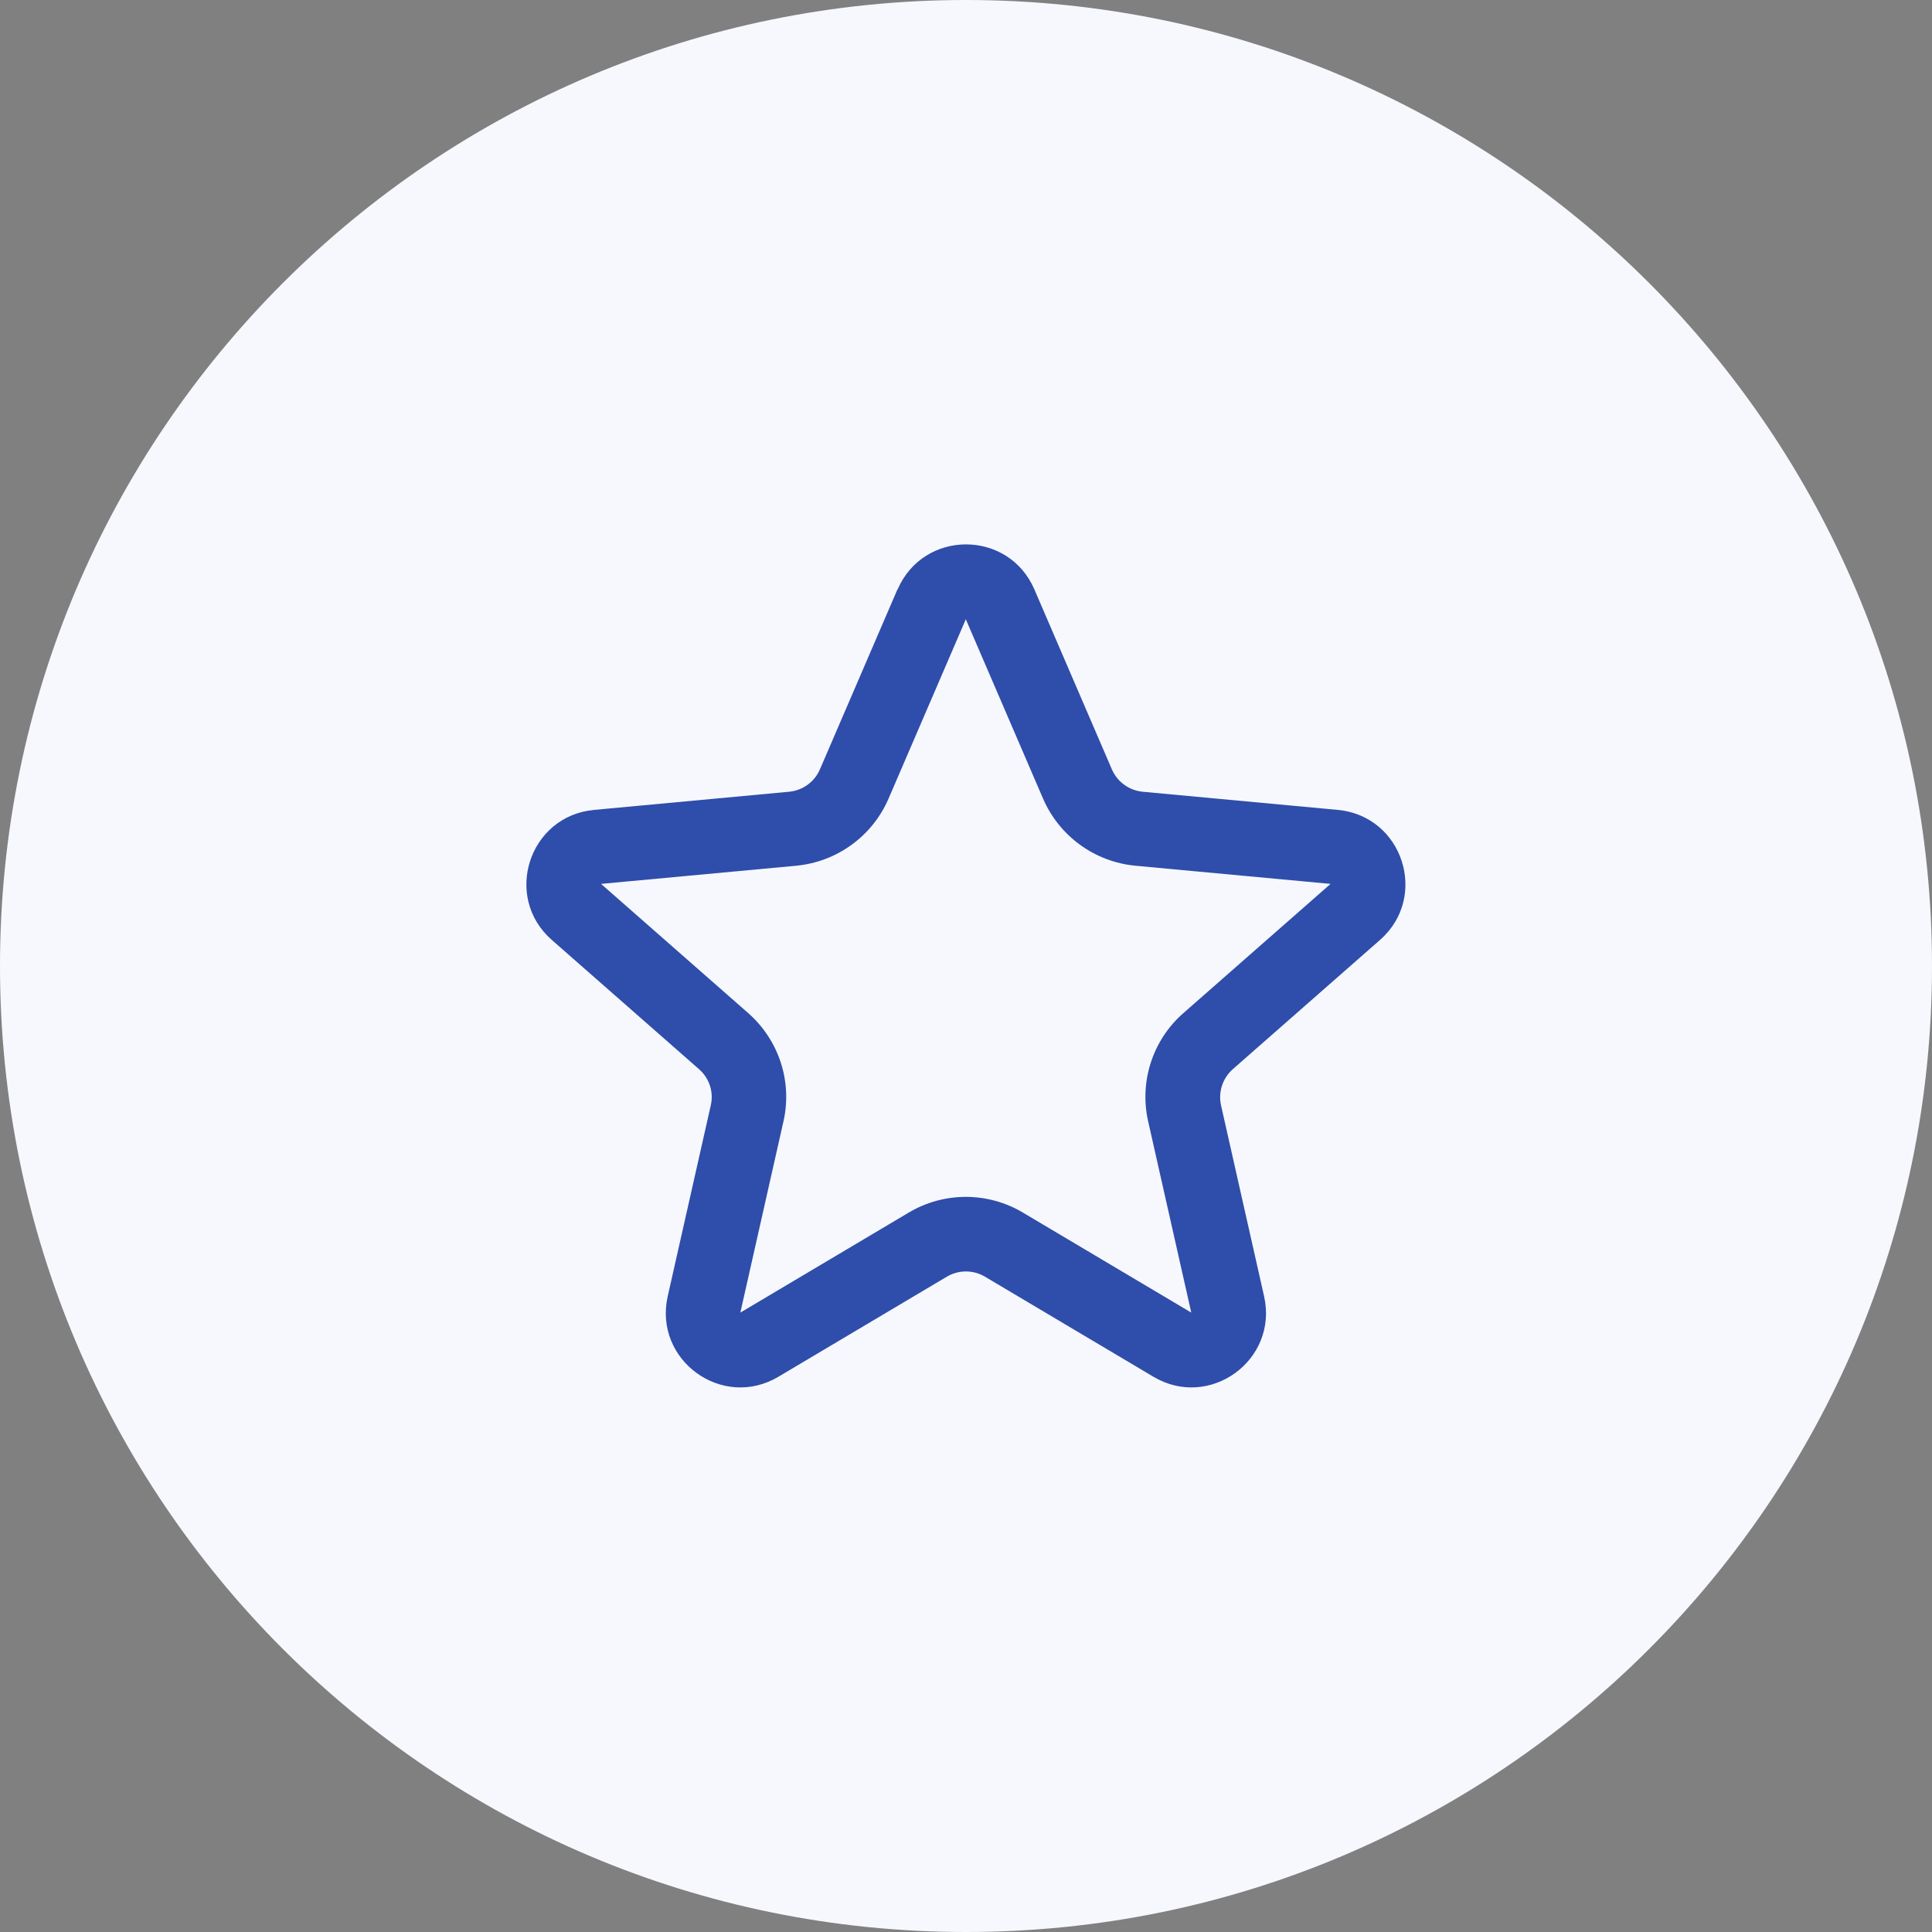 <svg width="100" height="100" viewBox="0 0 100 100" fill="none" xmlns="http://www.w3.org/2000/svg">
<rect x="0" y="0" width="100" height="100" fill="#808080" stroke="none"/>
<g clip-path="url(#clip0_4111_33708)">
<path d="M50 100C77.614 100 100 77.614 100 50C100 22.386 77.614 0 50 0C22.386 0 0 22.386 0 50C0 77.614 22.386 100 50 100Z" fill="#F6F8FE"/>
<path fill-rule="evenodd" clip-rule="evenodd" d="M46.46 30.51C47.8 27.4 52.2 27.4 53.54 30.51L57.55 39.82C57.83 40.47 58.44 40.91 59.14 40.98L69.24 41.92C72.61 42.23 73.97 46.42 71.43 48.65L63.81 55.34C63.28 55.81 63.05 56.52 63.2 57.21L65.43 67.1C66.17 70.4 62.61 72.99 59.7 71.26L50.98 66.08C50.37 65.72 49.62 65.72 49.01 66.08L40.29 71.26C37.38 72.99 33.82 70.4 34.56 67.1L36.79 57.21C36.95 56.52 36.71 55.8 36.18 55.34L28.56 48.65C26.02 46.42 27.38 42.23 30.75 41.92L40.85 40.98C41.55 40.91 42.16 40.47 42.44 39.82L46.45 30.51H46.46ZM50 32.03L45.99 41.34C45.15 43.28 43.32 44.61 41.21 44.81L31.11 45.75L38.73 52.44C40.32 53.84 41.02 55.99 40.55 58.05L38.32 67.94L47.04 62.76C48.86 61.68 51.12 61.68 52.94 62.76L61.66 67.94L59.43 58.05C58.96 55.99 59.66 53.83 61.25 52.44L68.87 45.75L58.77 44.81C56.66 44.61 54.83 43.28 53.99 41.34L49.98 32.03H50Z" fill="#2F4DAA"/>
</g>
<defs>
<clipPath id="clip0_4111_33708">
<rect width="100" height="100" fill="white"/>
</clipPath>
</defs>
</svg>

